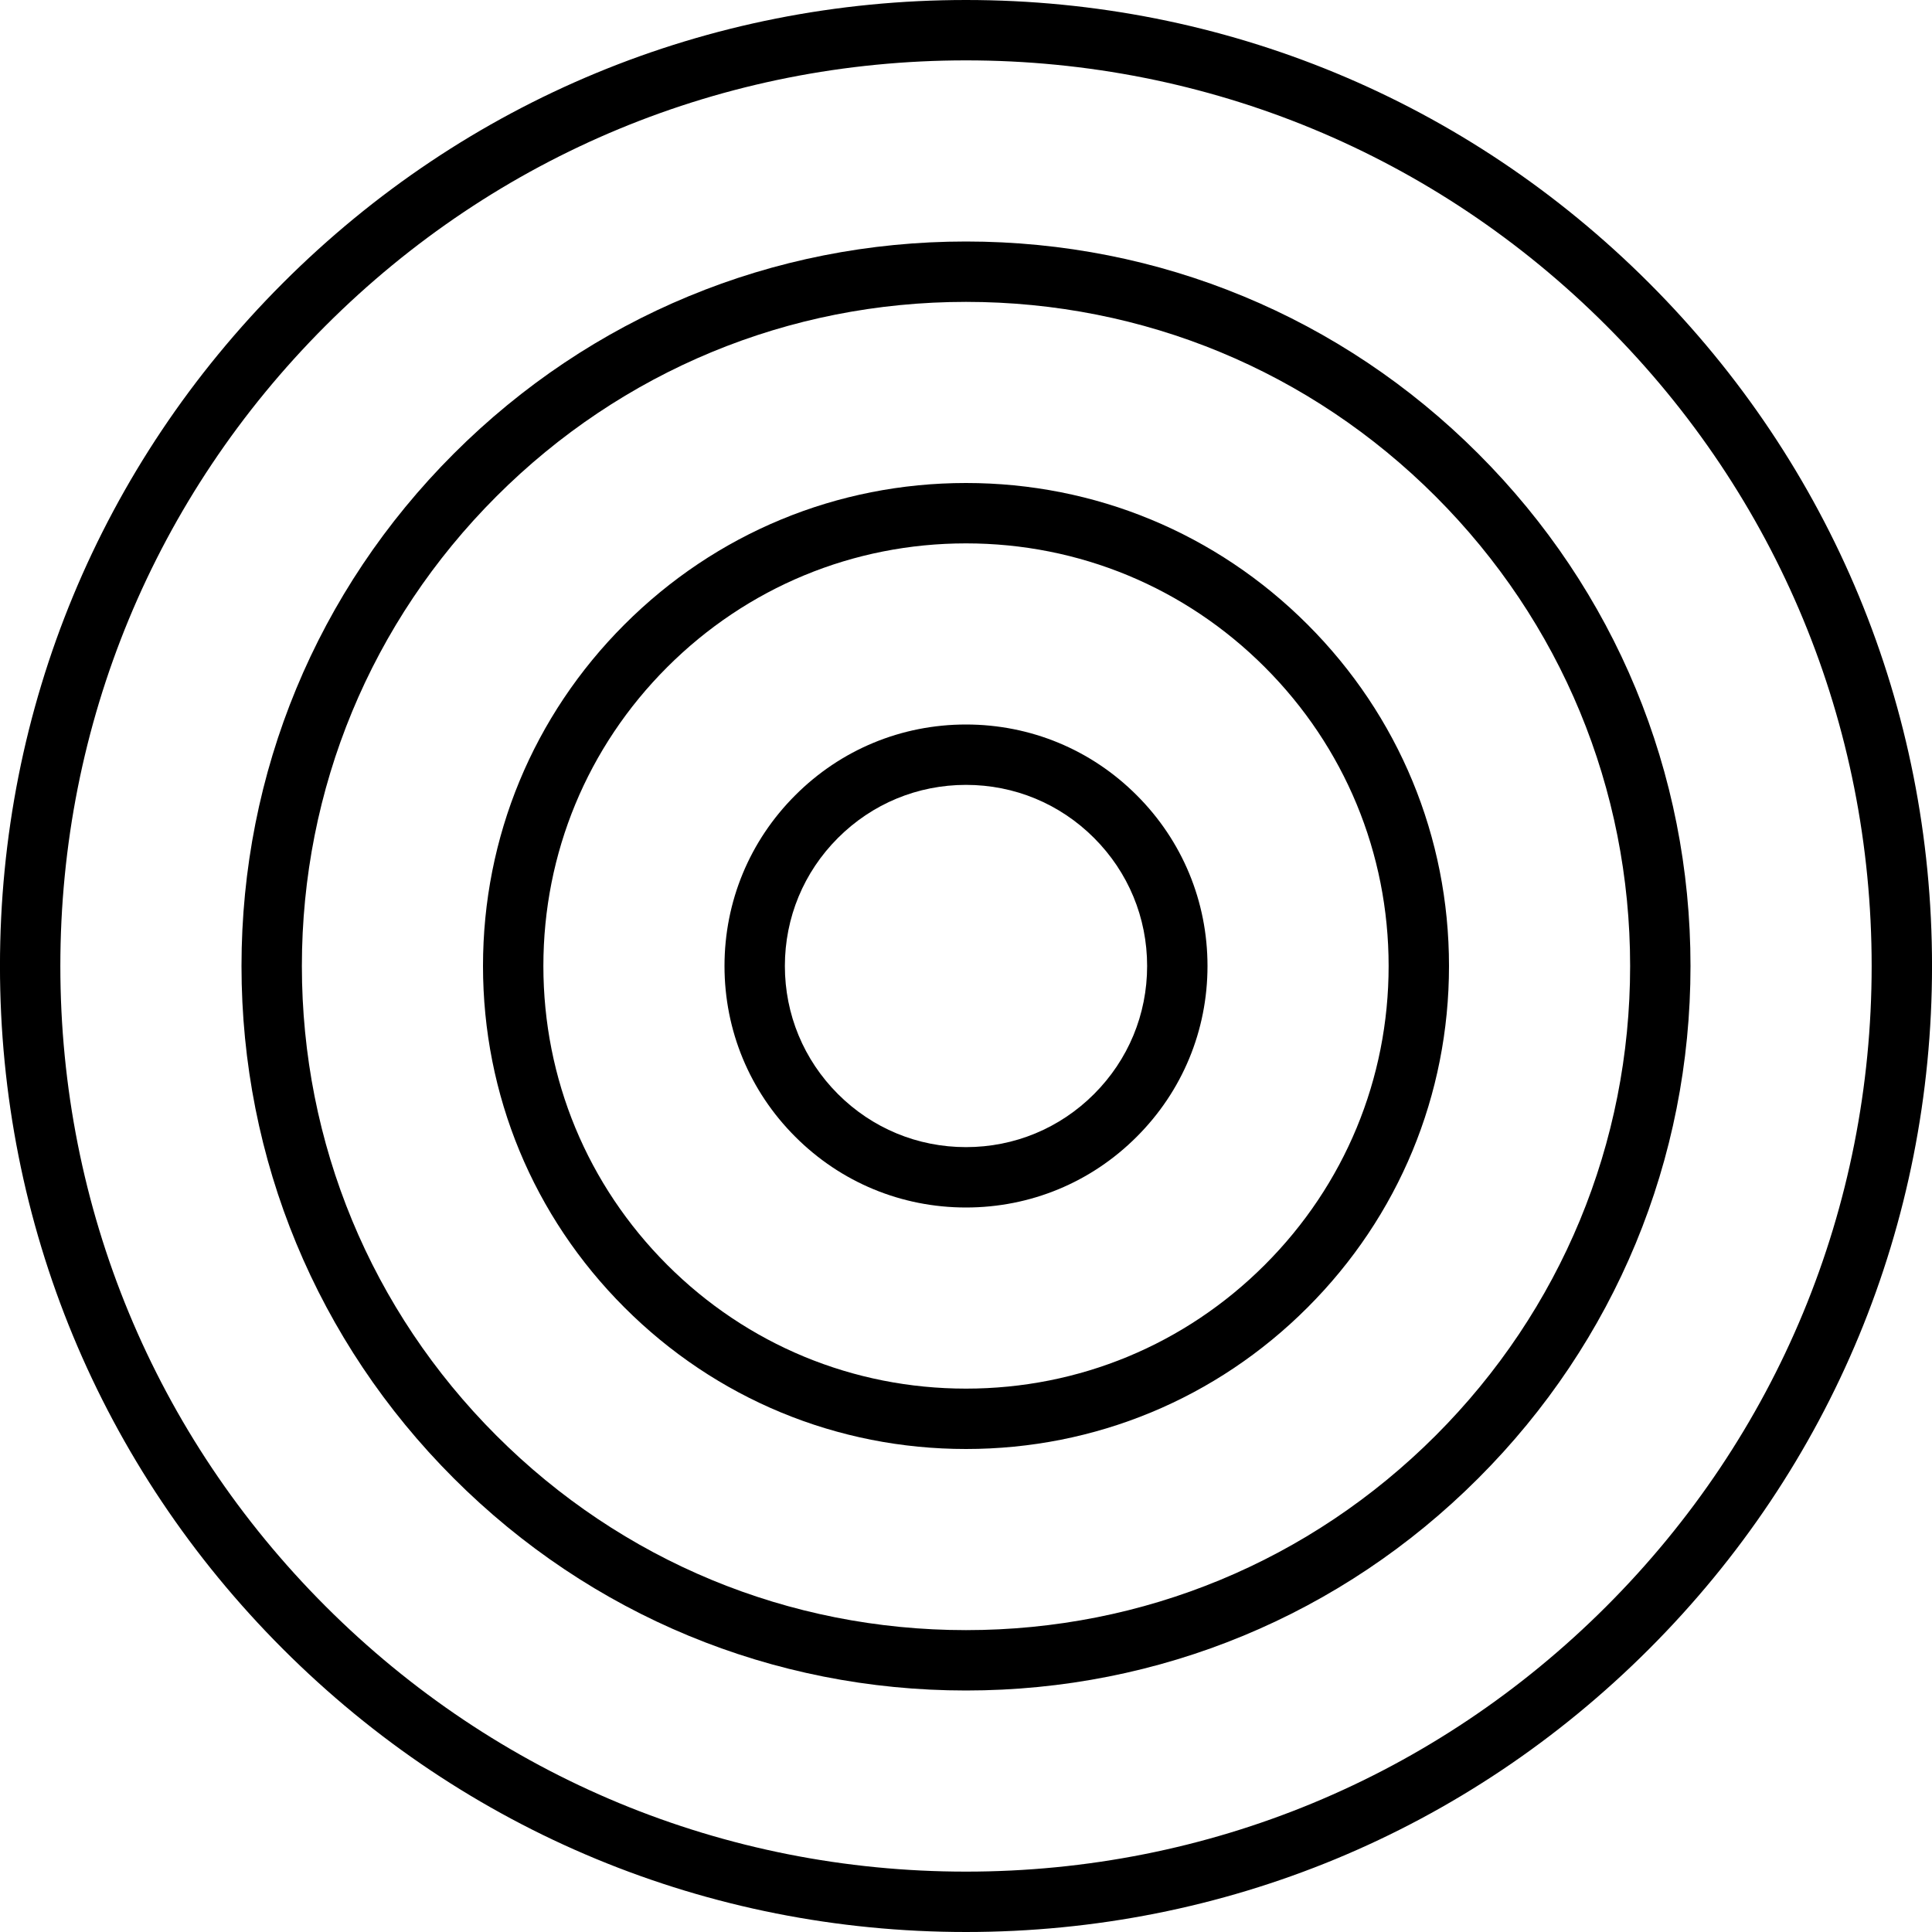 <?xml version="1.0" encoding="UTF-8"?>
<svg xmlns="http://www.w3.org/2000/svg" height="64" viewBox="0 0 64 64" width="64">
  <path d="m32 0c-8.548 0-16.583 3.329-22.627 9.374-6.045 6.044-9.374 14.079-9.374 22.626s3.329 16.582 9.374 22.626c6.044 6.045 14.079 9.374 22.627 9.374 8.547 0 16.583-3.329 22.627-9.374 6.045-6.044 9.374-14.079 9.374-22.626s-3.329-16.582-9.374-22.626c-6.044-6.045-14.08-9.374-22.627-9.374zm21.213 53.212c-5.666 5.667-13.2 8.788-21.213 8.788-8.014 0-15.547-3.121-21.213-8.788-5.667-5.666-8.788-13.199-8.788-21.212s3.121-15.546 8.788-21.212c5.666-5.667 13.199-8.788 21.213-8.788 8.013 0 15.547 3.121 21.213 8.788 5.667 5.666 8.788 13.199 8.788 21.212s-3.121 15.546-8.788 21.212z"></path>
  <path d="m32 8c-6.411 0-12.438 2.497-16.97 7.03-4.534 4.532-7.03 10.56-7.03 16.97s2.496 12.438 7.03 16.97c4.532 4.533 10.559 7.03 16.97 7.03 6.41 0 12.438-2.496 16.97-7.03 4.534-4.532 7.03-10.56 7.03-16.97s-2.496-12.438-7.03-16.97c-4.532-4.534-10.56-7.03-16.97-7.03zm15.556 39.556c-4.156 4.156-9.68 6.444-15.556 6.444-5.877 0-11.401-2.288-15.556-6.444-4.156-4.156-6.444-9.68-6.444-15.556s2.288-11.4 6.444-15.556c4.155-4.156 9.679-6.444 15.556-6.444 5.876 0 11.4 2.288 15.556 6.444s6.444 9.68 6.444 15.556-2.288 11.4-6.444 15.556z"></path>
  <path d="m32 16c-4.273 0-8.292 1.664-11.313 4.687-3.023 3.021-4.687 7.04-4.687 11.313s1.664 8.292 4.687 11.313c3.021 3.023 7.04 4.687 11.313 4.687s8.292-1.664 11.313-4.687c3.023-3.021 4.687-7.04 4.687-11.313s-1.664-8.292-4.687-11.313c-3.021-3.023-7.04-4.687-11.313-4.687zm9.899 25.899c-2.644 2.645-6.16 4.101-9.899 4.101s-7.255-1.456-9.899-4.101-4.101-6.16-4.101-9.899 1.456-7.255 4.101-9.899 6.16-4.101 9.899-4.101 7.255 1.456 9.899 4.101 4.101 6.16 4.101 9.899-1.456 7.255-4.101 9.899z"></path>
  <path d="m32 24c-2.137 0-4.146.832-5.656 2.344-1.512 1.51-2.344 3.519-2.344 5.656s.832 4.146 2.344 5.656c1.51 1.512 3.519 2.344 5.656 2.344s4.146-.832 5.656-2.344c1.512-1.51 2.344-3.519 2.344-5.656s-.832-4.146-2.344-5.656c-1.51-1.512-3.519-2.344-5.656-2.344zm4.242 12.242c-1.134 1.134-2.639 1.758-4.242 1.758s-3.108-.624-4.242-1.758-1.758-2.639-1.758-4.242.624-3.108 1.758-4.242 2.639-1.758 4.242-1.758 3.108.624 4.242 1.758 1.758 2.639 1.758 4.242-.624 3.108-1.758 4.242z"></path>
</svg>
